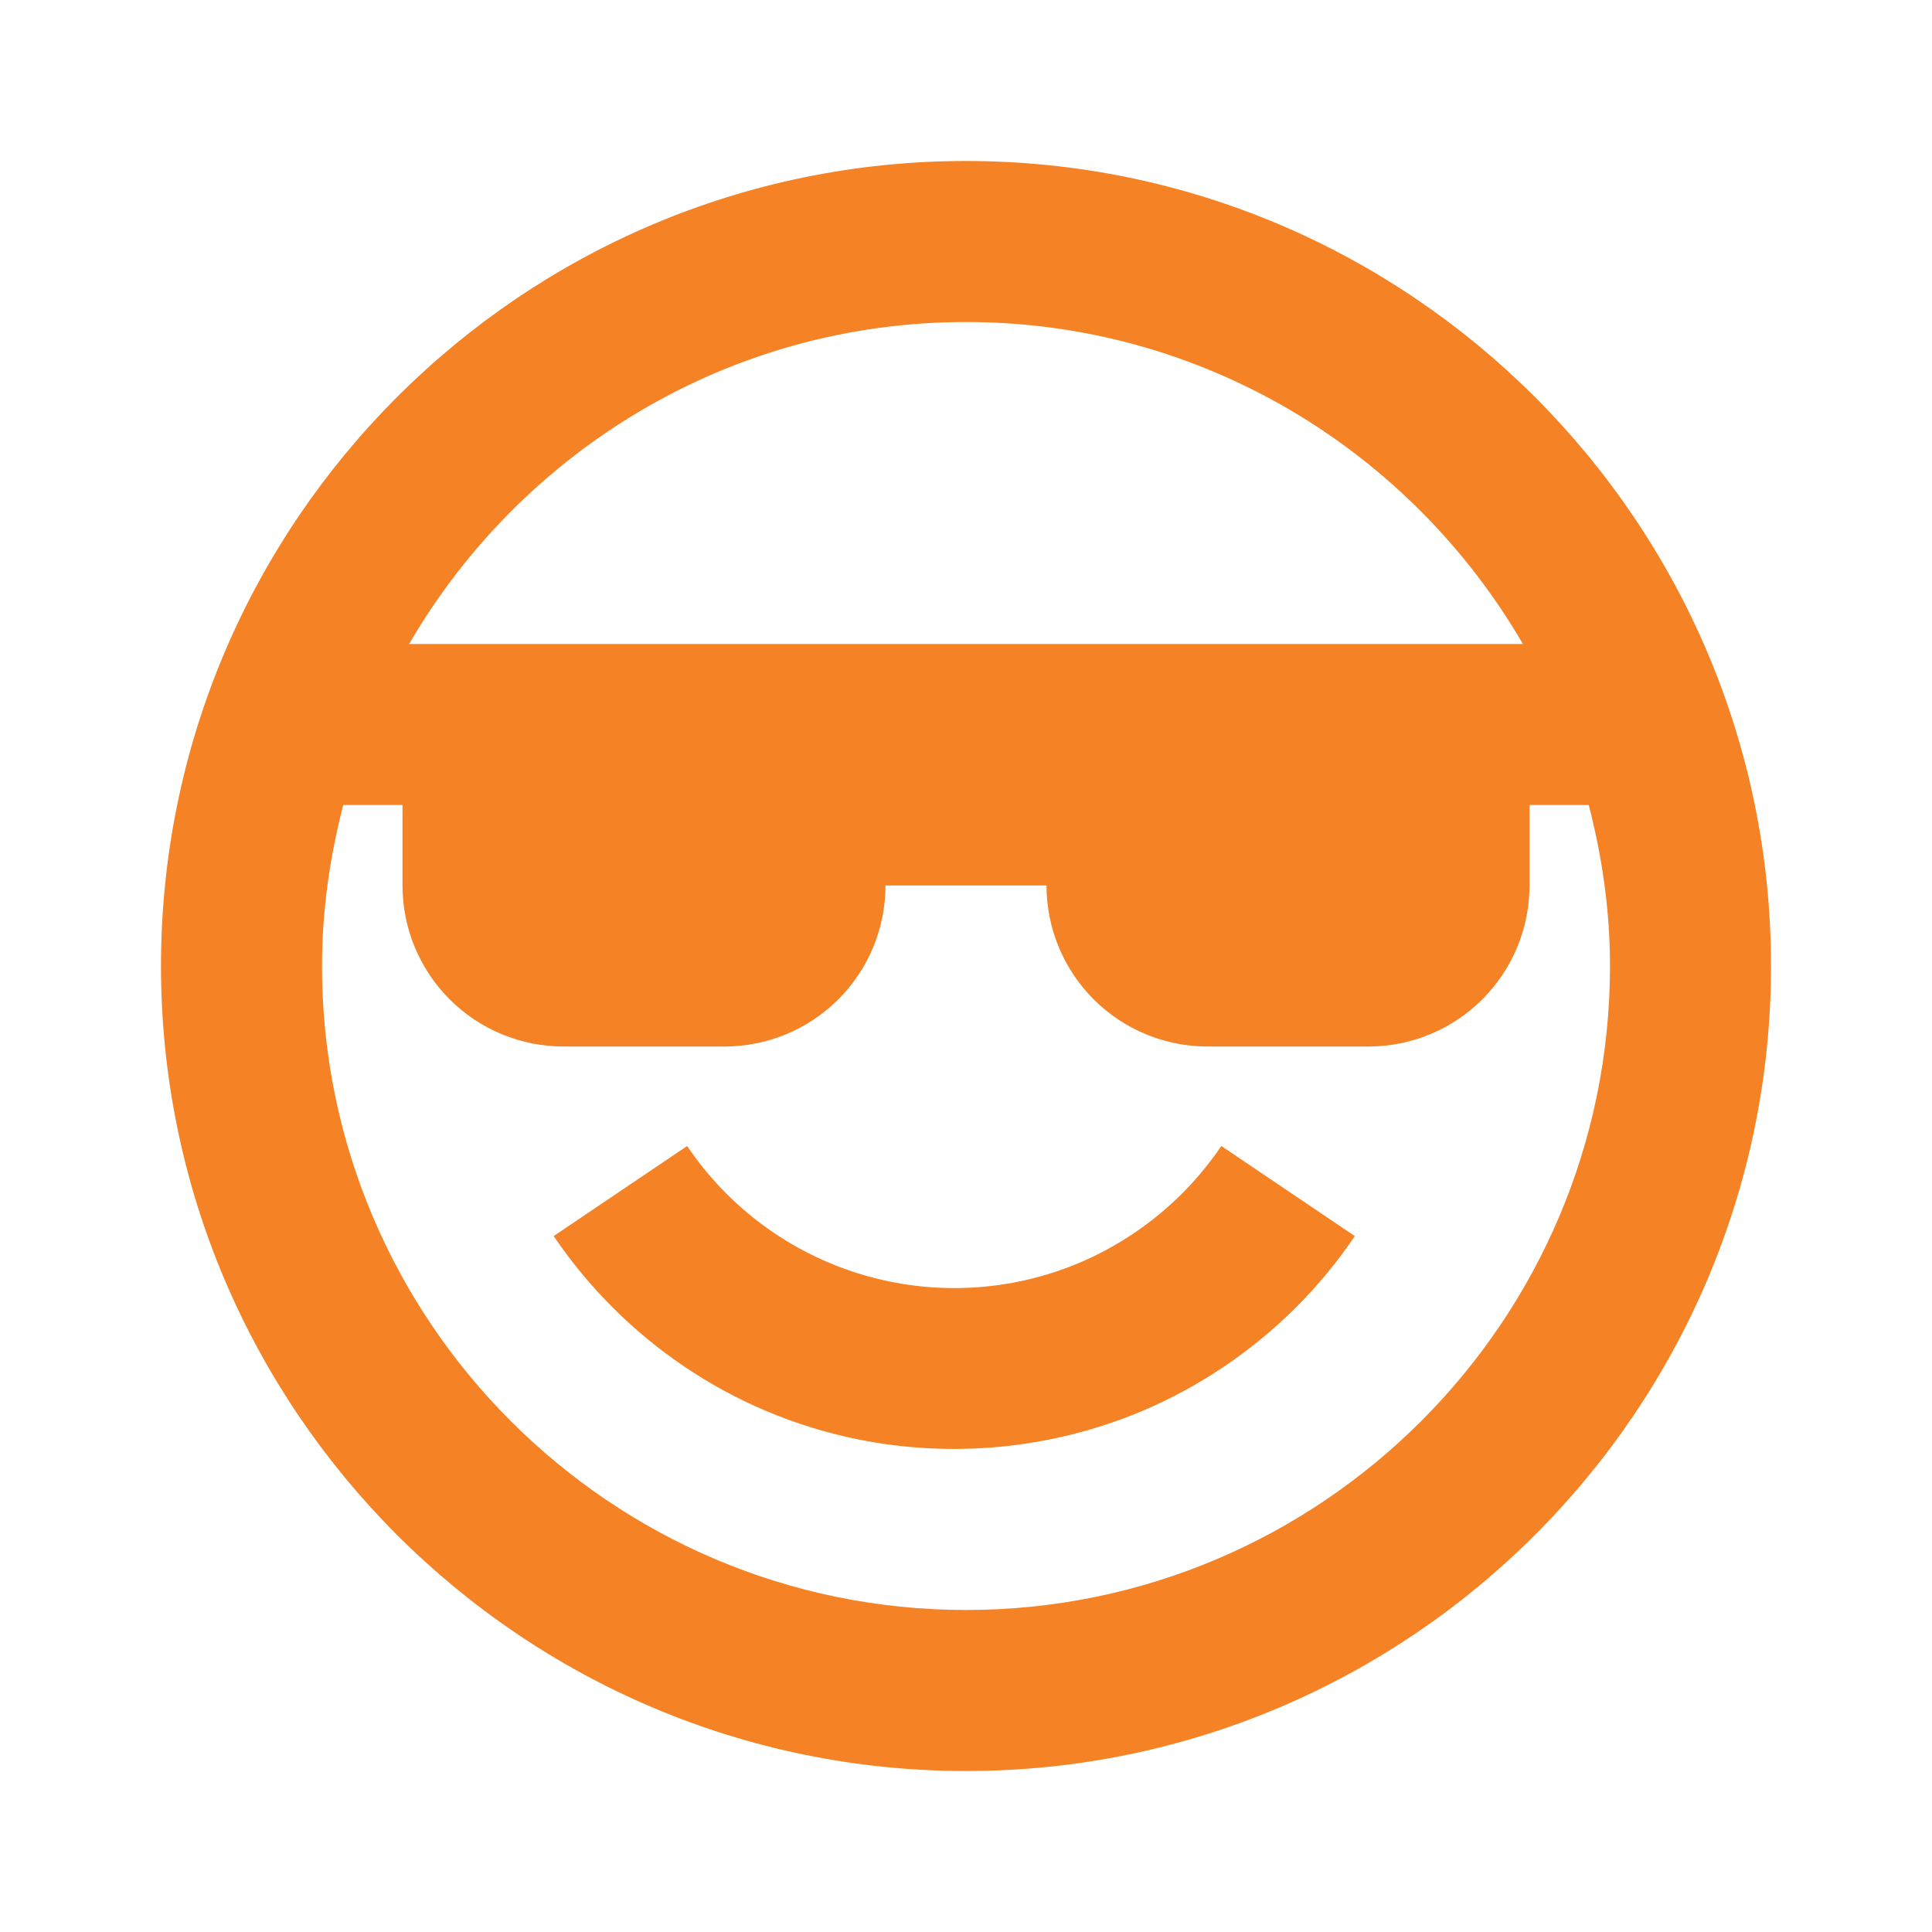 <svg width="100" height="100" viewBox="0 0 100 100" fill="none" xmlns="http://www.w3.org/2000/svg">
<path d="M61.179 61.783C59.656 63.301 57.857 64.515 55.879 65.358C52.318 66.862 48.345 67.081 44.64 65.979C40.934 64.877 37.727 62.522 35.567 59.317L28.658 63.979C30.46 66.638 32.752 68.929 35.413 70.729C38.119 72.56 41.161 73.838 44.362 74.492C49.317 75.5 54.46 74.992 59.121 73.033C62.087 71.774 64.784 69.958 67.067 67.683C68.2 66.554 69.233 65.304 70.125 63.979L63.217 59.317C62.615 60.2 61.933 61.026 61.179 61.783Z" fill="#F58225"/>
<path d="M50 8.333C27.025 8.333 8.333 27.025 8.333 50C8.333 72.975 27.025 91.667 50 91.667C72.975 91.667 91.667 72.975 91.667 50C91.667 27.025 72.975 8.333 50 8.333ZM50 16.667C62.304 16.667 73.046 23.387 78.825 33.333H21.175C26.954 23.387 37.696 16.667 50 16.667ZM50 83.333C31.621 83.333 16.667 68.379 16.667 50C16.667 47.121 17.075 44.337 17.767 41.667H20.833V45.833C20.833 48.043 21.711 50.163 23.274 51.726C24.837 53.289 26.956 54.167 29.167 54.167H37.5C39.71 54.167 41.83 53.289 43.392 51.726C44.955 50.163 45.833 48.043 45.833 45.833H54.167C54.167 48.043 55.045 50.163 56.607 51.726C58.17 53.289 60.29 54.167 62.5 54.167H70.833C73.043 54.167 75.163 53.289 76.726 51.726C78.289 50.163 79.167 48.043 79.167 45.833V41.667H82.233C82.925 44.337 83.333 47.121 83.333 50C83.333 68.379 68.379 83.333 50 83.333Z" fill="#F58225"/>
</svg>
